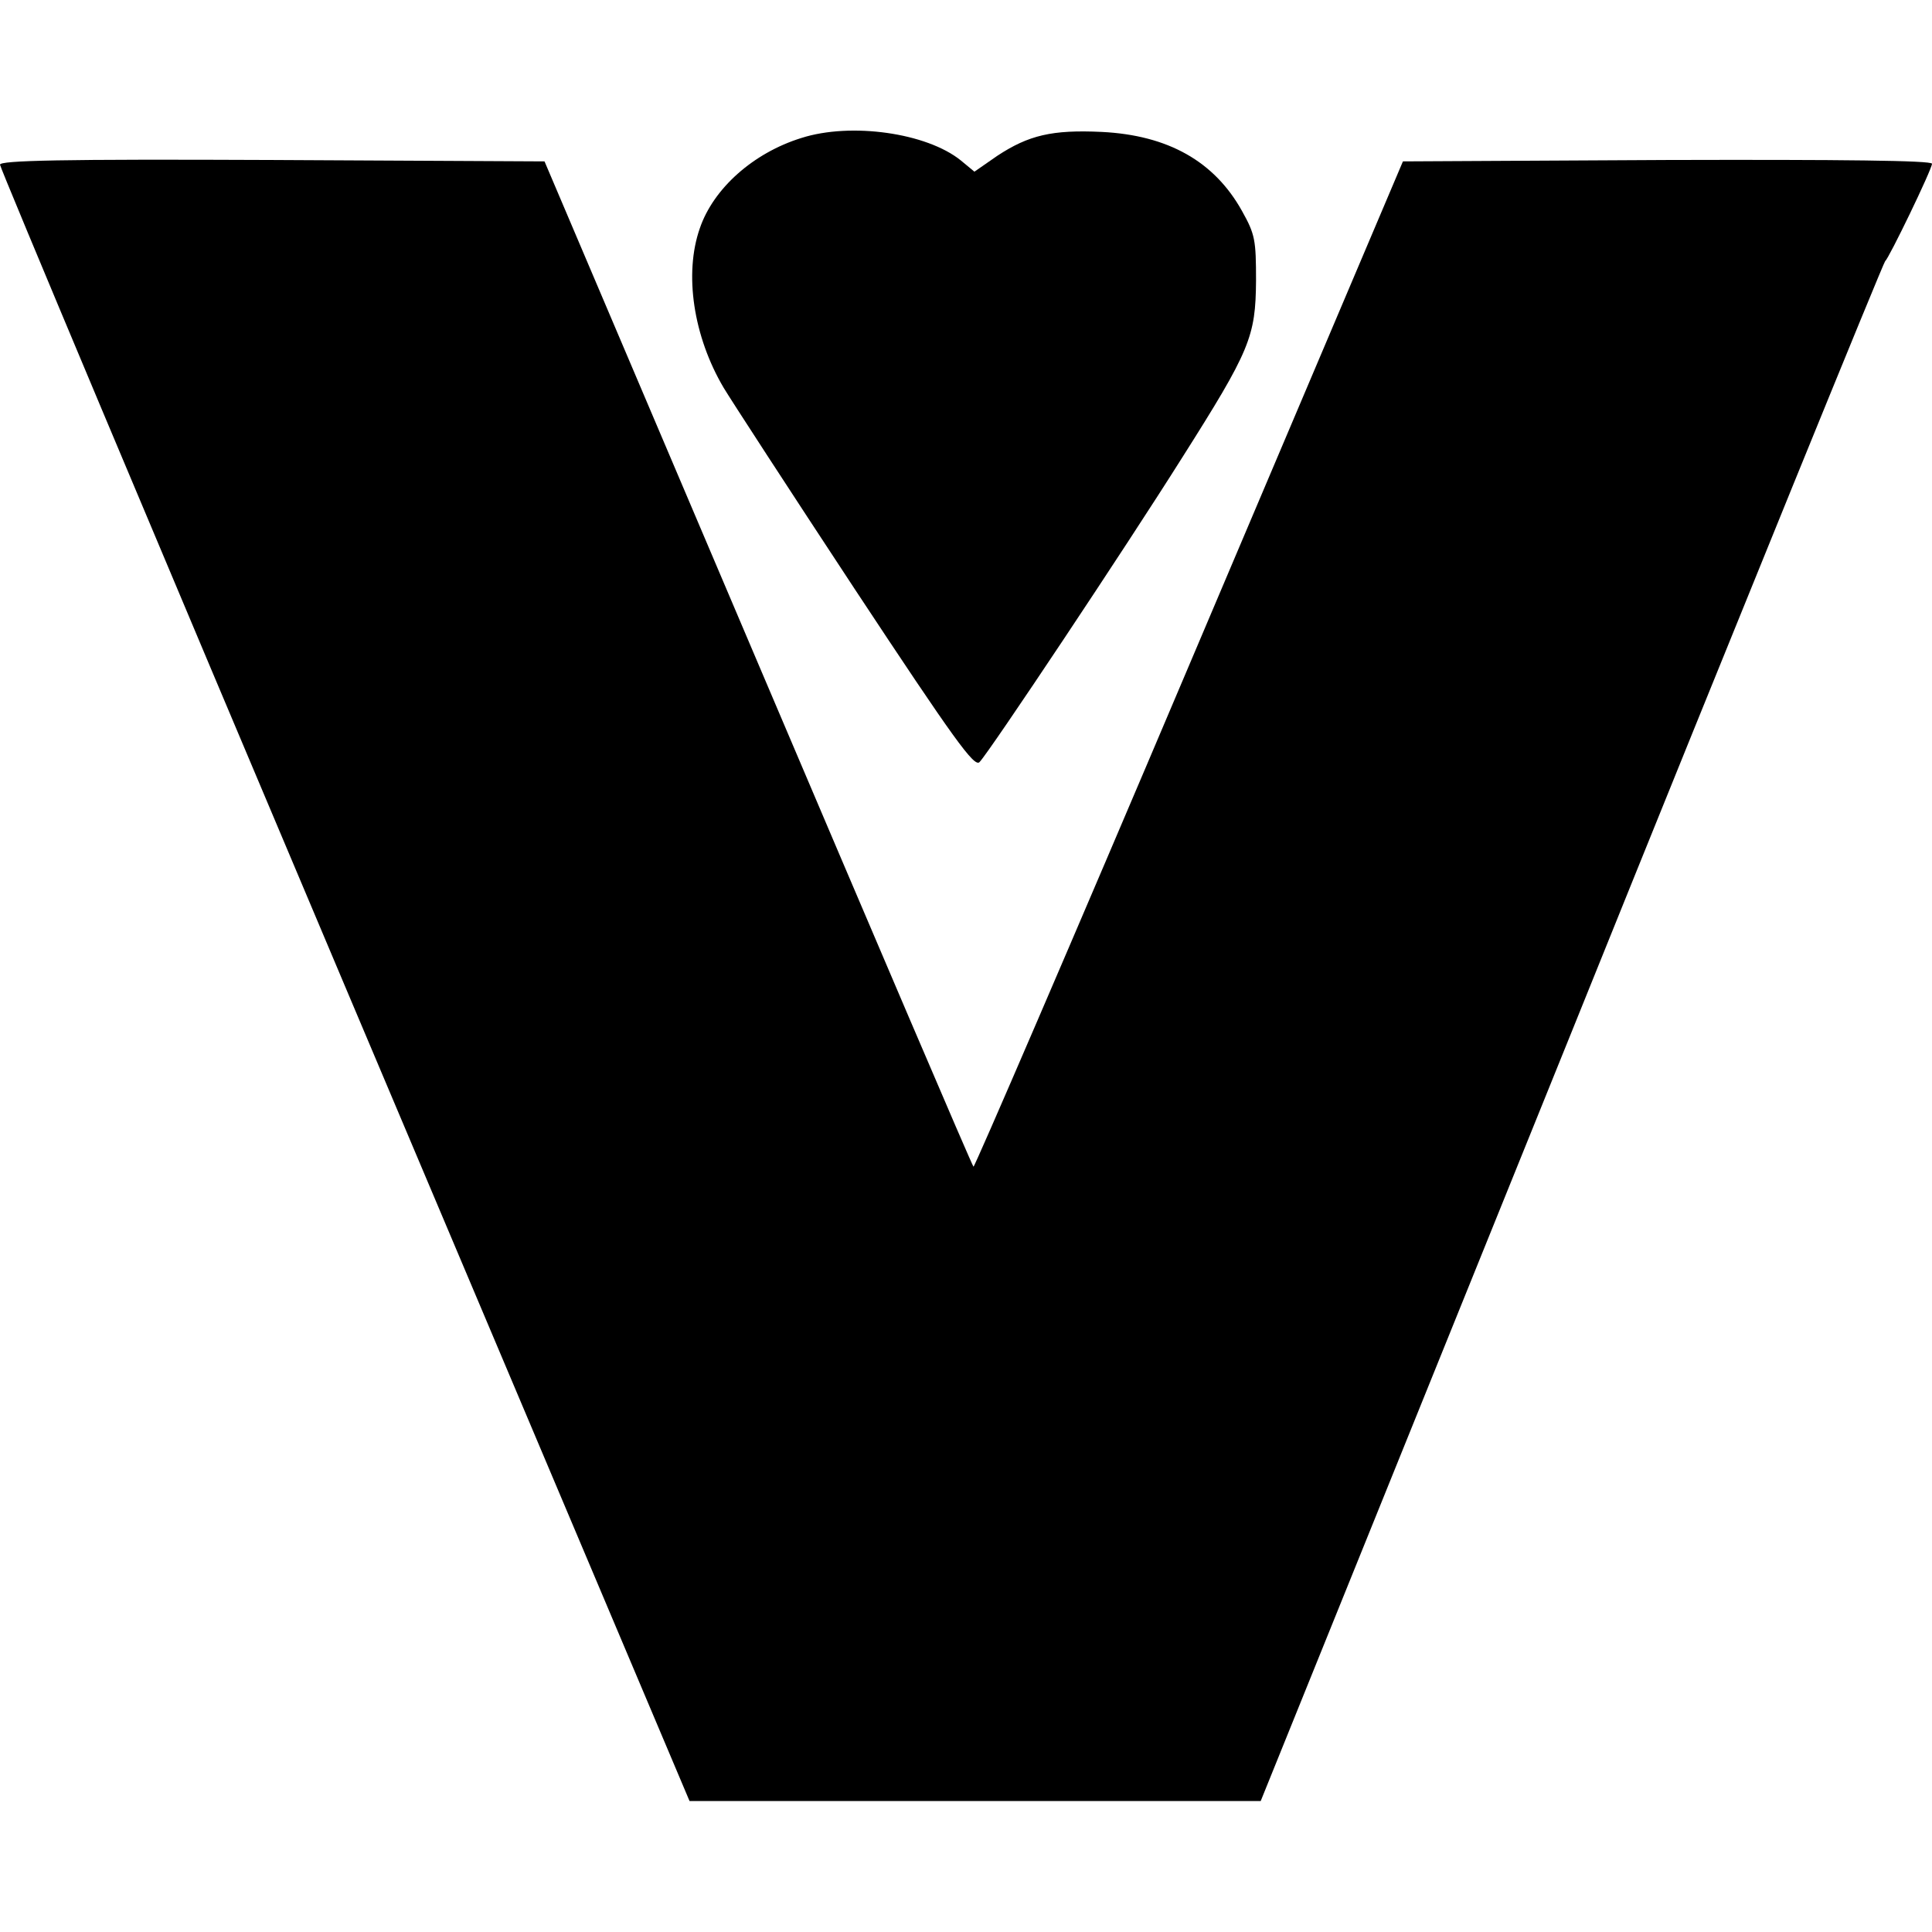 <?xml version="1.0" standalone="no"?>
<!DOCTYPE svg PUBLIC "-//W3C//DTD SVG 20010904//EN"
 "http://www.w3.org/TR/2001/REC-SVG-20010904/DTD/svg10.dtd">
<svg version="1.0" xmlns="http://www.w3.org/2000/svg"
 width="413pt" height="413pt" viewBox="0 0 413 413"
 preserveAspectRatio="xMidYMid meet">
<g transform="translate(0,413) scale(0.1,-0.1)"
fill="#000000" stroke="none">
<path d="M1713 3835 c-103 -32 -188 -108 -217 -193 -34 -97 -14 -231 51 -341
15 -25 141 -219 280 -430 214 -324 256 -382 267 -370 22 23 313 460 432 649
147 232 158 260 159 380 0 87 -2 99 -30 149 -59 106 -158 162 -300 169 -106 5
-156 -7 -223 -51 l-49 -34 -29 24 c-73 59 -235 82 -341 48z"/>
<path d="M0 3778 c0 -7 332 -797 737 -1755 l737 -1743 611 0 610 0 665 1645
c365 905 667 1646 670 1647 7 4 100 196 100 208 0 7 -195 9 -566 8 l-565 -3
-457 -1077 c-251 -592 -459 -1074 -461 -1072 -3 2 -210 487 -461 1077 l-456
1072 -582 3 c-453 2 -582 -1 -582 -10z"/>
</g>
</svg>
